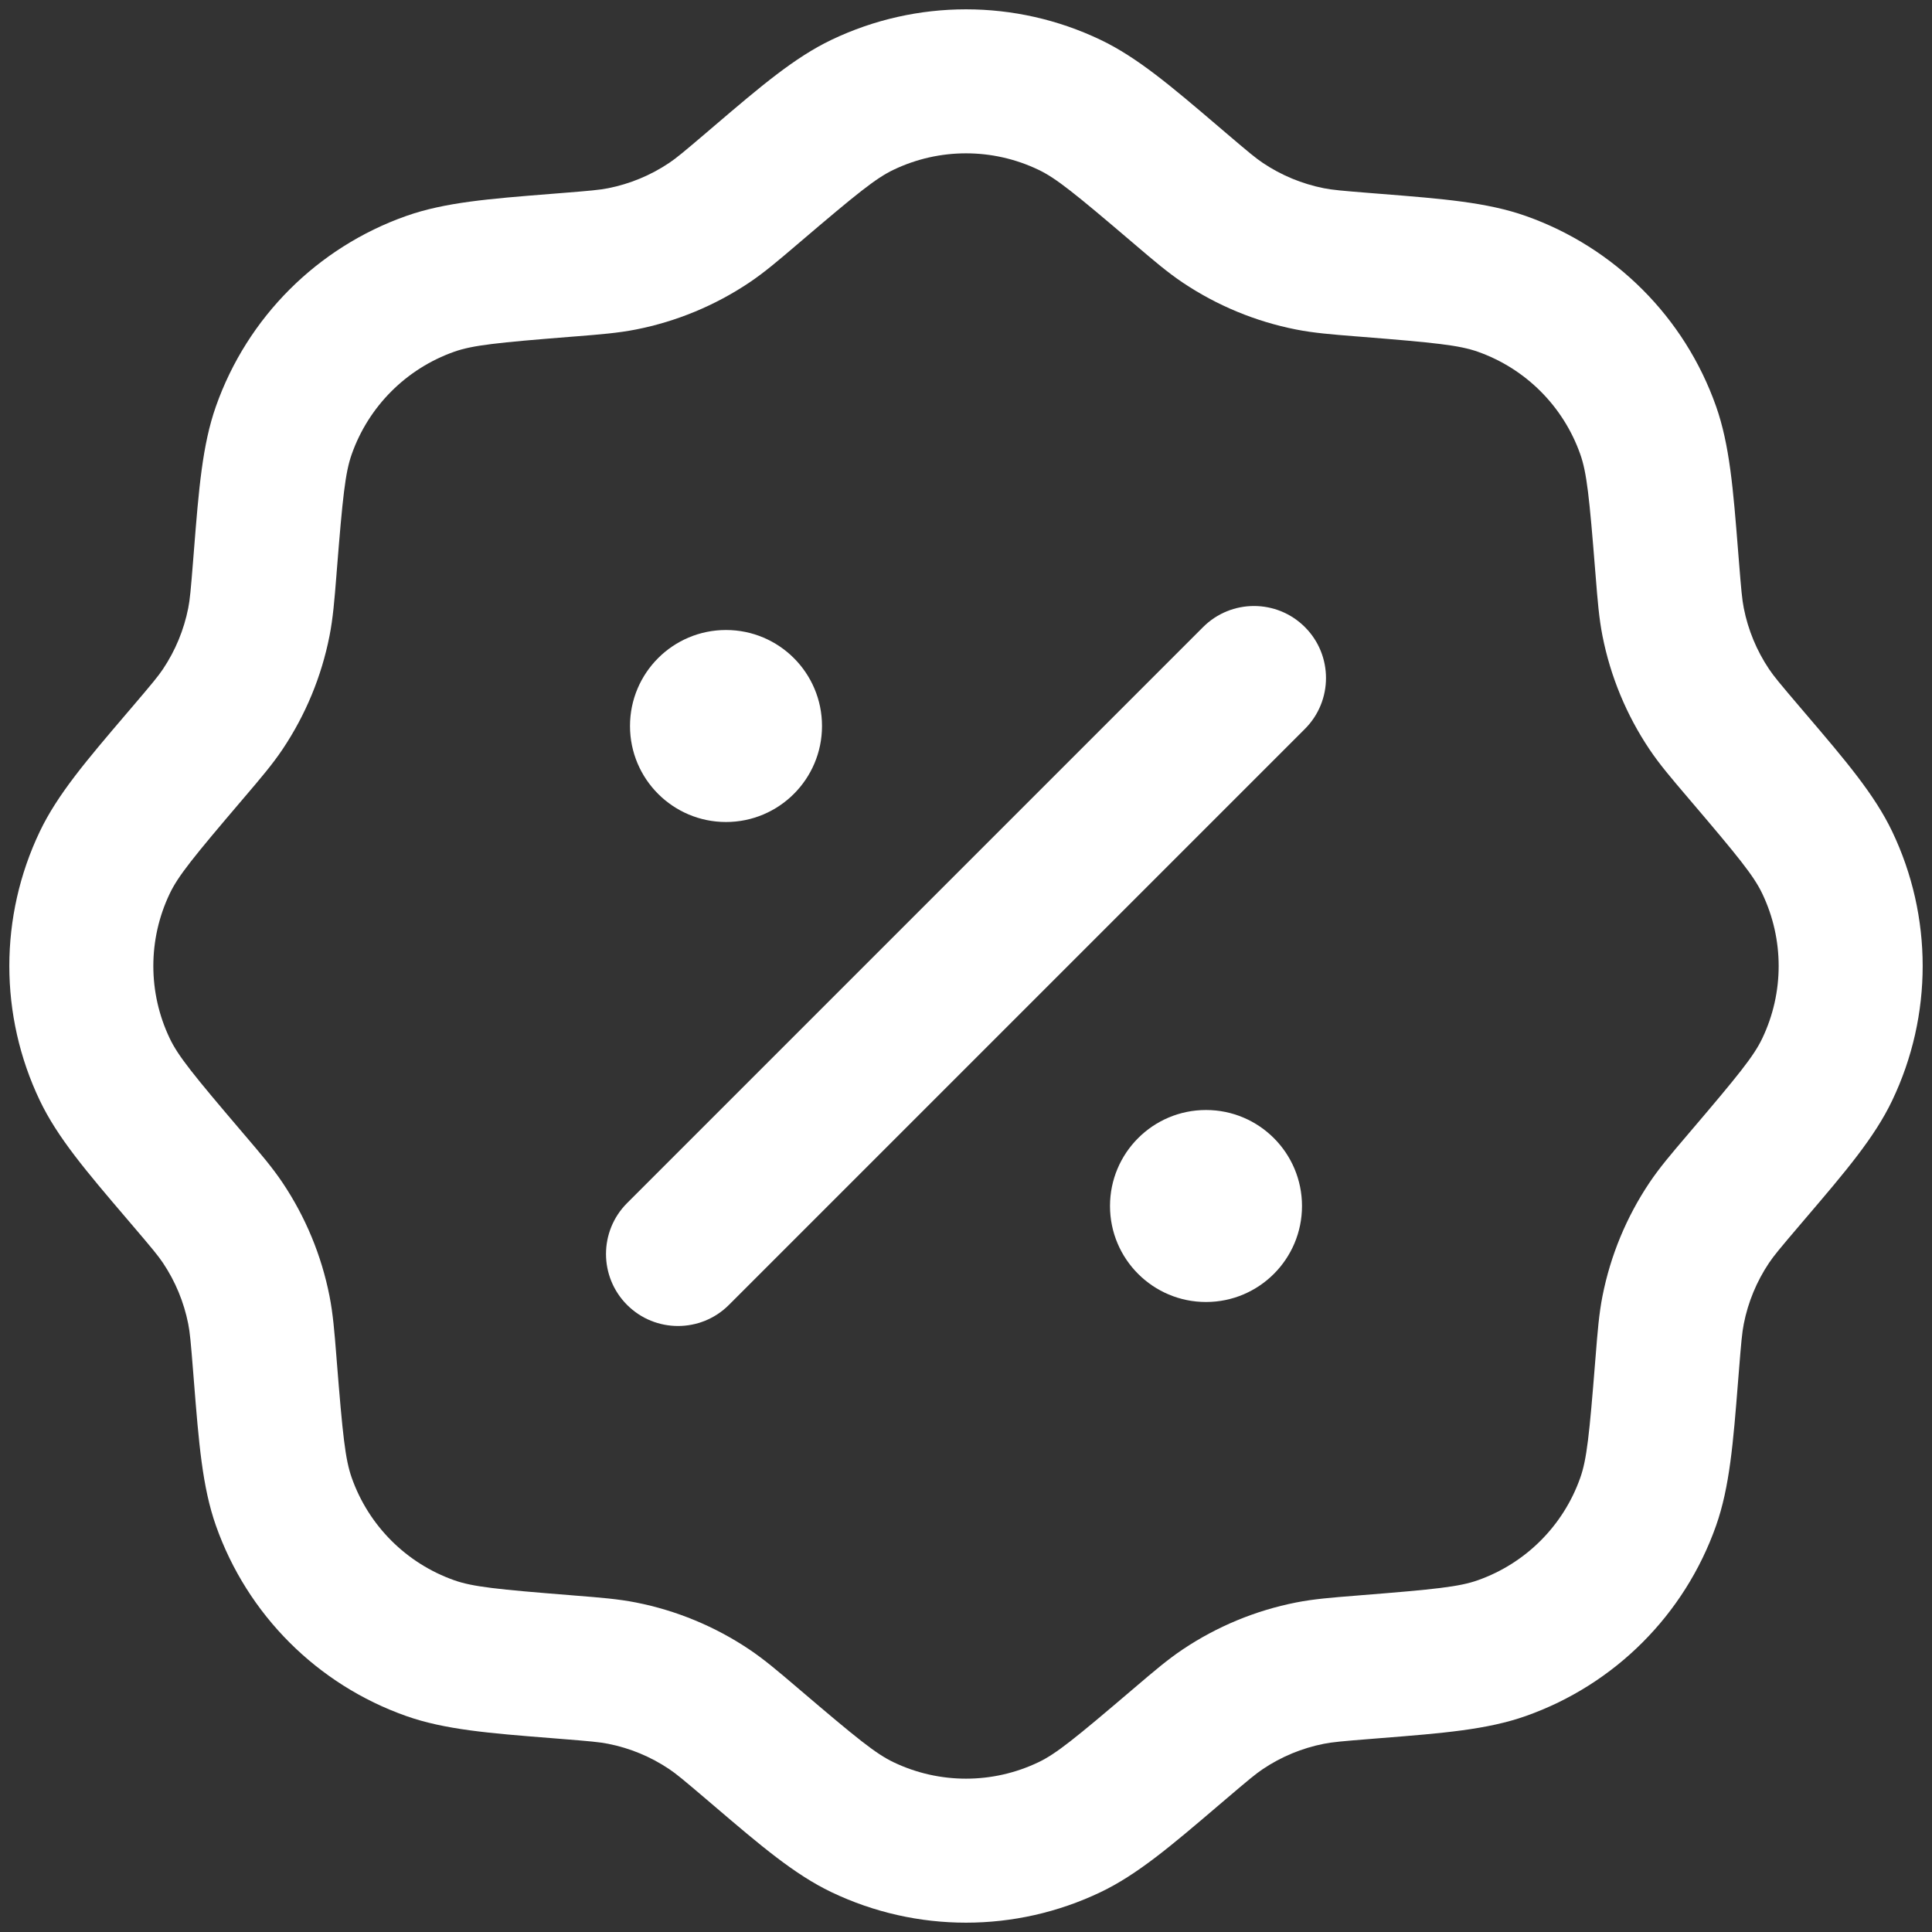 <?xml version="1.0" encoding="UTF-8"?> <svg xmlns="http://www.w3.org/2000/svg" width="138" height="138" viewBox="0 0 138 138" fill="none"><rect x="0" y="0" width="138" height="138" fill="#333333" stroke="none"/> <path fill-rule="evenodd" clip-rule="evenodd" d="M59.39 2.845C65.467 -0.06 72.533 -0.06 78.61 2.845C81.251 4.107 83.67 6.171 87.02 9.028C87.194 9.177 87.371 9.327 87.55 9.48C89.176 10.866 89.689 11.293 90.207 11.64C91.526 12.524 93.007 13.137 94.564 13.445C95.176 13.566 95.84 13.626 97.971 13.796C98.205 13.815 98.437 13.834 98.664 13.851C103.053 14.2 106.223 14.451 108.983 15.426C115.335 17.669 120.331 22.666 122.574 29.017C123.548 31.777 123.8 34.947 124.148 39.336C124.167 39.564 124.185 39.795 124.204 40.029C124.374 42.16 124.435 42.824 124.556 43.436C124.862 44.993 125.476 46.474 126.36 47.793C126.707 48.311 127.134 48.824 128.52 50.451C128.673 50.63 128.823 50.806 128.971 50.98C131.829 54.33 133.893 56.749 135.155 59.39C138.06 65.467 138.06 72.533 135.155 78.61C133.893 81.251 131.829 83.67 128.971 87.02C128.823 87.194 128.673 87.37 128.52 87.55C127.134 89.176 126.707 89.689 126.36 90.207C125.476 91.526 124.862 93.007 124.556 94.564C124.435 95.176 124.374 95.84 124.204 97.971C124.185 98.205 124.167 98.437 124.148 98.664C123.8 103.053 123.548 106.223 122.574 108.983C120.331 115.335 115.335 120.331 108.983 122.574C106.223 123.548 103.053 123.8 98.664 124.148C98.437 124.167 98.205 124.185 97.971 124.204C95.84 124.374 95.176 124.435 94.564 124.556C93.007 124.862 91.526 125.476 90.207 126.36C89.689 126.707 89.176 127.134 87.55 128.52C87.37 128.673 87.194 128.823 87.02 128.971C83.67 131.829 81.251 133.893 78.61 135.155C72.533 138.06 65.467 138.06 59.39 135.155C56.749 133.893 54.33 131.829 50.98 128.971C50.806 128.823 50.63 128.673 50.451 128.52C48.824 127.134 48.311 126.707 47.793 126.36C46.474 125.476 44.993 124.862 43.436 124.556C42.824 124.435 42.16 124.374 40.029 124.204C39.795 124.185 39.564 124.167 39.336 124.148C34.947 123.8 31.777 123.548 29.017 122.574C22.666 120.331 17.669 115.335 15.426 108.983C14.451 106.223 14.2 103.053 13.851 98.664C13.834 98.437 13.815 98.205 13.796 97.971C13.626 95.84 13.566 95.176 13.445 94.564C13.137 93.007 12.524 91.526 11.64 90.207C11.293 89.689 10.866 89.176 9.48 87.55C9.327 87.371 9.177 87.194 9.028 87.02C6.171 83.671 4.107 81.251 2.845 78.61C-0.06 72.533 -0.06 65.467 2.845 59.39C4.107 56.749 6.171 54.33 9.028 50.98C9.177 50.806 9.327 50.63 9.48 50.451C10.866 48.824 11.293 48.311 11.64 47.793C12.524 46.474 13.137 44.993 13.445 43.436C13.566 42.824 13.626 42.16 13.796 40.029C13.815 39.795 13.834 39.564 13.851 39.336C14.2 34.947 14.451 31.777 15.426 29.017C17.669 22.666 22.666 17.669 29.017 15.426C31.777 14.451 34.947 14.2 39.336 13.851C39.564 13.834 39.795 13.815 40.029 13.796C42.16 13.626 42.824 13.566 43.436 13.445C44.993 13.137 46.474 12.524 47.793 11.64C48.311 11.293 48.824 10.866 50.451 9.48C50.63 9.327 50.806 9.177 50.98 9.028C54.33 6.171 56.749 4.107 59.39 2.845ZM74.175 12.126C70.902 10.561 67.098 10.561 63.825 12.126C62.56 12.73 61.226 13.811 57.122 17.308C57.055 17.366 56.988 17.422 56.923 17.478C55.575 18.627 54.592 19.465 53.52 20.184C51.071 21.825 48.321 22.965 45.428 23.535C44.161 23.786 42.873 23.888 41.109 24.029C41.023 24.035 40.936 24.042 40.847 24.049C35.472 24.478 33.765 24.657 32.443 25.124C29.023 26.332 26.332 29.023 25.124 32.443C24.657 33.765 24.478 35.472 24.049 40.847C24.042 40.936 24.035 41.023 24.029 41.109C23.888 42.873 23.786 44.161 23.535 45.428C22.965 48.321 21.825 51.071 20.184 53.52C19.465 54.592 18.627 55.575 17.478 56.923C17.422 56.988 17.366 57.055 17.308 57.122C13.811 61.226 12.73 62.56 12.126 63.825C10.561 67.098 10.561 70.902 12.126 74.175C12.73 75.44 13.811 76.774 17.308 80.878C17.366 80.945 17.422 81.012 17.478 81.077C18.627 82.425 19.465 83.407 20.184 84.48C21.825 86.929 22.965 89.68 23.535 92.572C23.786 93.838 23.888 95.126 24.029 96.891C24.035 96.977 24.042 97.064 24.049 97.153C24.478 102.528 24.657 104.235 25.124 105.557C26.332 108.977 29.023 111.667 32.443 112.875C33.765 113.343 35.472 113.522 40.847 113.95L41.109 113.972C42.873 114.112 44.161 114.214 45.428 114.464C48.321 115.035 51.071 116.175 53.52 117.816C54.592 118.535 55.575 119.373 56.923 120.521L57.122 120.691C61.226 124.189 62.56 125.27 63.825 125.874C67.098 127.439 70.902 127.439 74.175 125.874C75.44 125.27 76.774 124.189 80.878 120.691L81.078 120.521C82.425 119.373 83.407 118.535 84.48 117.816C86.929 116.175 89.68 115.035 92.572 114.464C93.838 114.214 95.126 114.112 96.891 113.972L97.153 113.95C102.528 113.522 104.235 113.343 105.557 112.875C108.977 111.667 111.667 108.977 112.875 105.557C113.343 104.235 113.522 102.528 113.95 97.153L113.972 96.891C114.112 95.126 114.214 93.838 114.464 92.572C115.035 89.68 116.175 86.929 117.816 84.48C118.535 83.407 119.373 82.425 120.521 81.078L120.691 80.878C124.189 76.774 125.27 75.44 125.874 74.175C127.439 70.902 127.439 67.098 125.874 63.825C125.27 62.56 124.189 61.226 120.691 57.122L120.521 56.922C119.373 55.575 118.535 54.592 117.816 53.52C116.175 51.071 115.035 48.321 114.464 45.428C114.214 44.161 114.112 42.873 113.972 41.109L113.95 40.847C113.522 35.472 113.343 33.765 112.875 32.443C111.667 29.023 108.977 26.332 105.557 25.124C104.235 24.657 102.528 24.478 97.153 24.049C97.064 24.042 96.977 24.035 96.891 24.029C95.126 23.888 93.838 23.786 92.572 23.535C89.68 22.965 86.929 21.825 84.48 20.184C83.407 19.465 82.425 18.627 81.077 17.478C81.012 17.422 80.945 17.366 80.878 17.308C76.774 13.811 75.44 12.73 74.175 12.126Z" fill="white"></path> <path fill-rule="evenodd" clip-rule="evenodd" d="M93.208 44.792C95.216 46.801 95.216 50.057 93.208 52.065L52.065 93.208C50.057 95.216 46.801 95.216 44.792 93.208C42.784 91.2 42.784 87.943 44.792 85.935L85.935 44.792C87.943 42.784 91.2 42.784 93.208 44.792Z" fill="white"></path> <path d="M93 86.143C93 89.93 89.93 93 86.143 93C82.356 93 79.286 89.93 79.286 86.143C79.286 82.356 82.356 79.286 86.143 79.286C89.93 79.286 93 82.356 93 86.143Z" fill="white"></path> <path d="M58.715 51.857C58.715 55.644 55.644 58.715 51.857 58.715C48.07 58.715 45 55.644 45 51.857C45 48.07 48.07 45 51.857 45C55.644 45 58.715 48.07 58.715 51.857Z" fill="white"></path> </svg> 